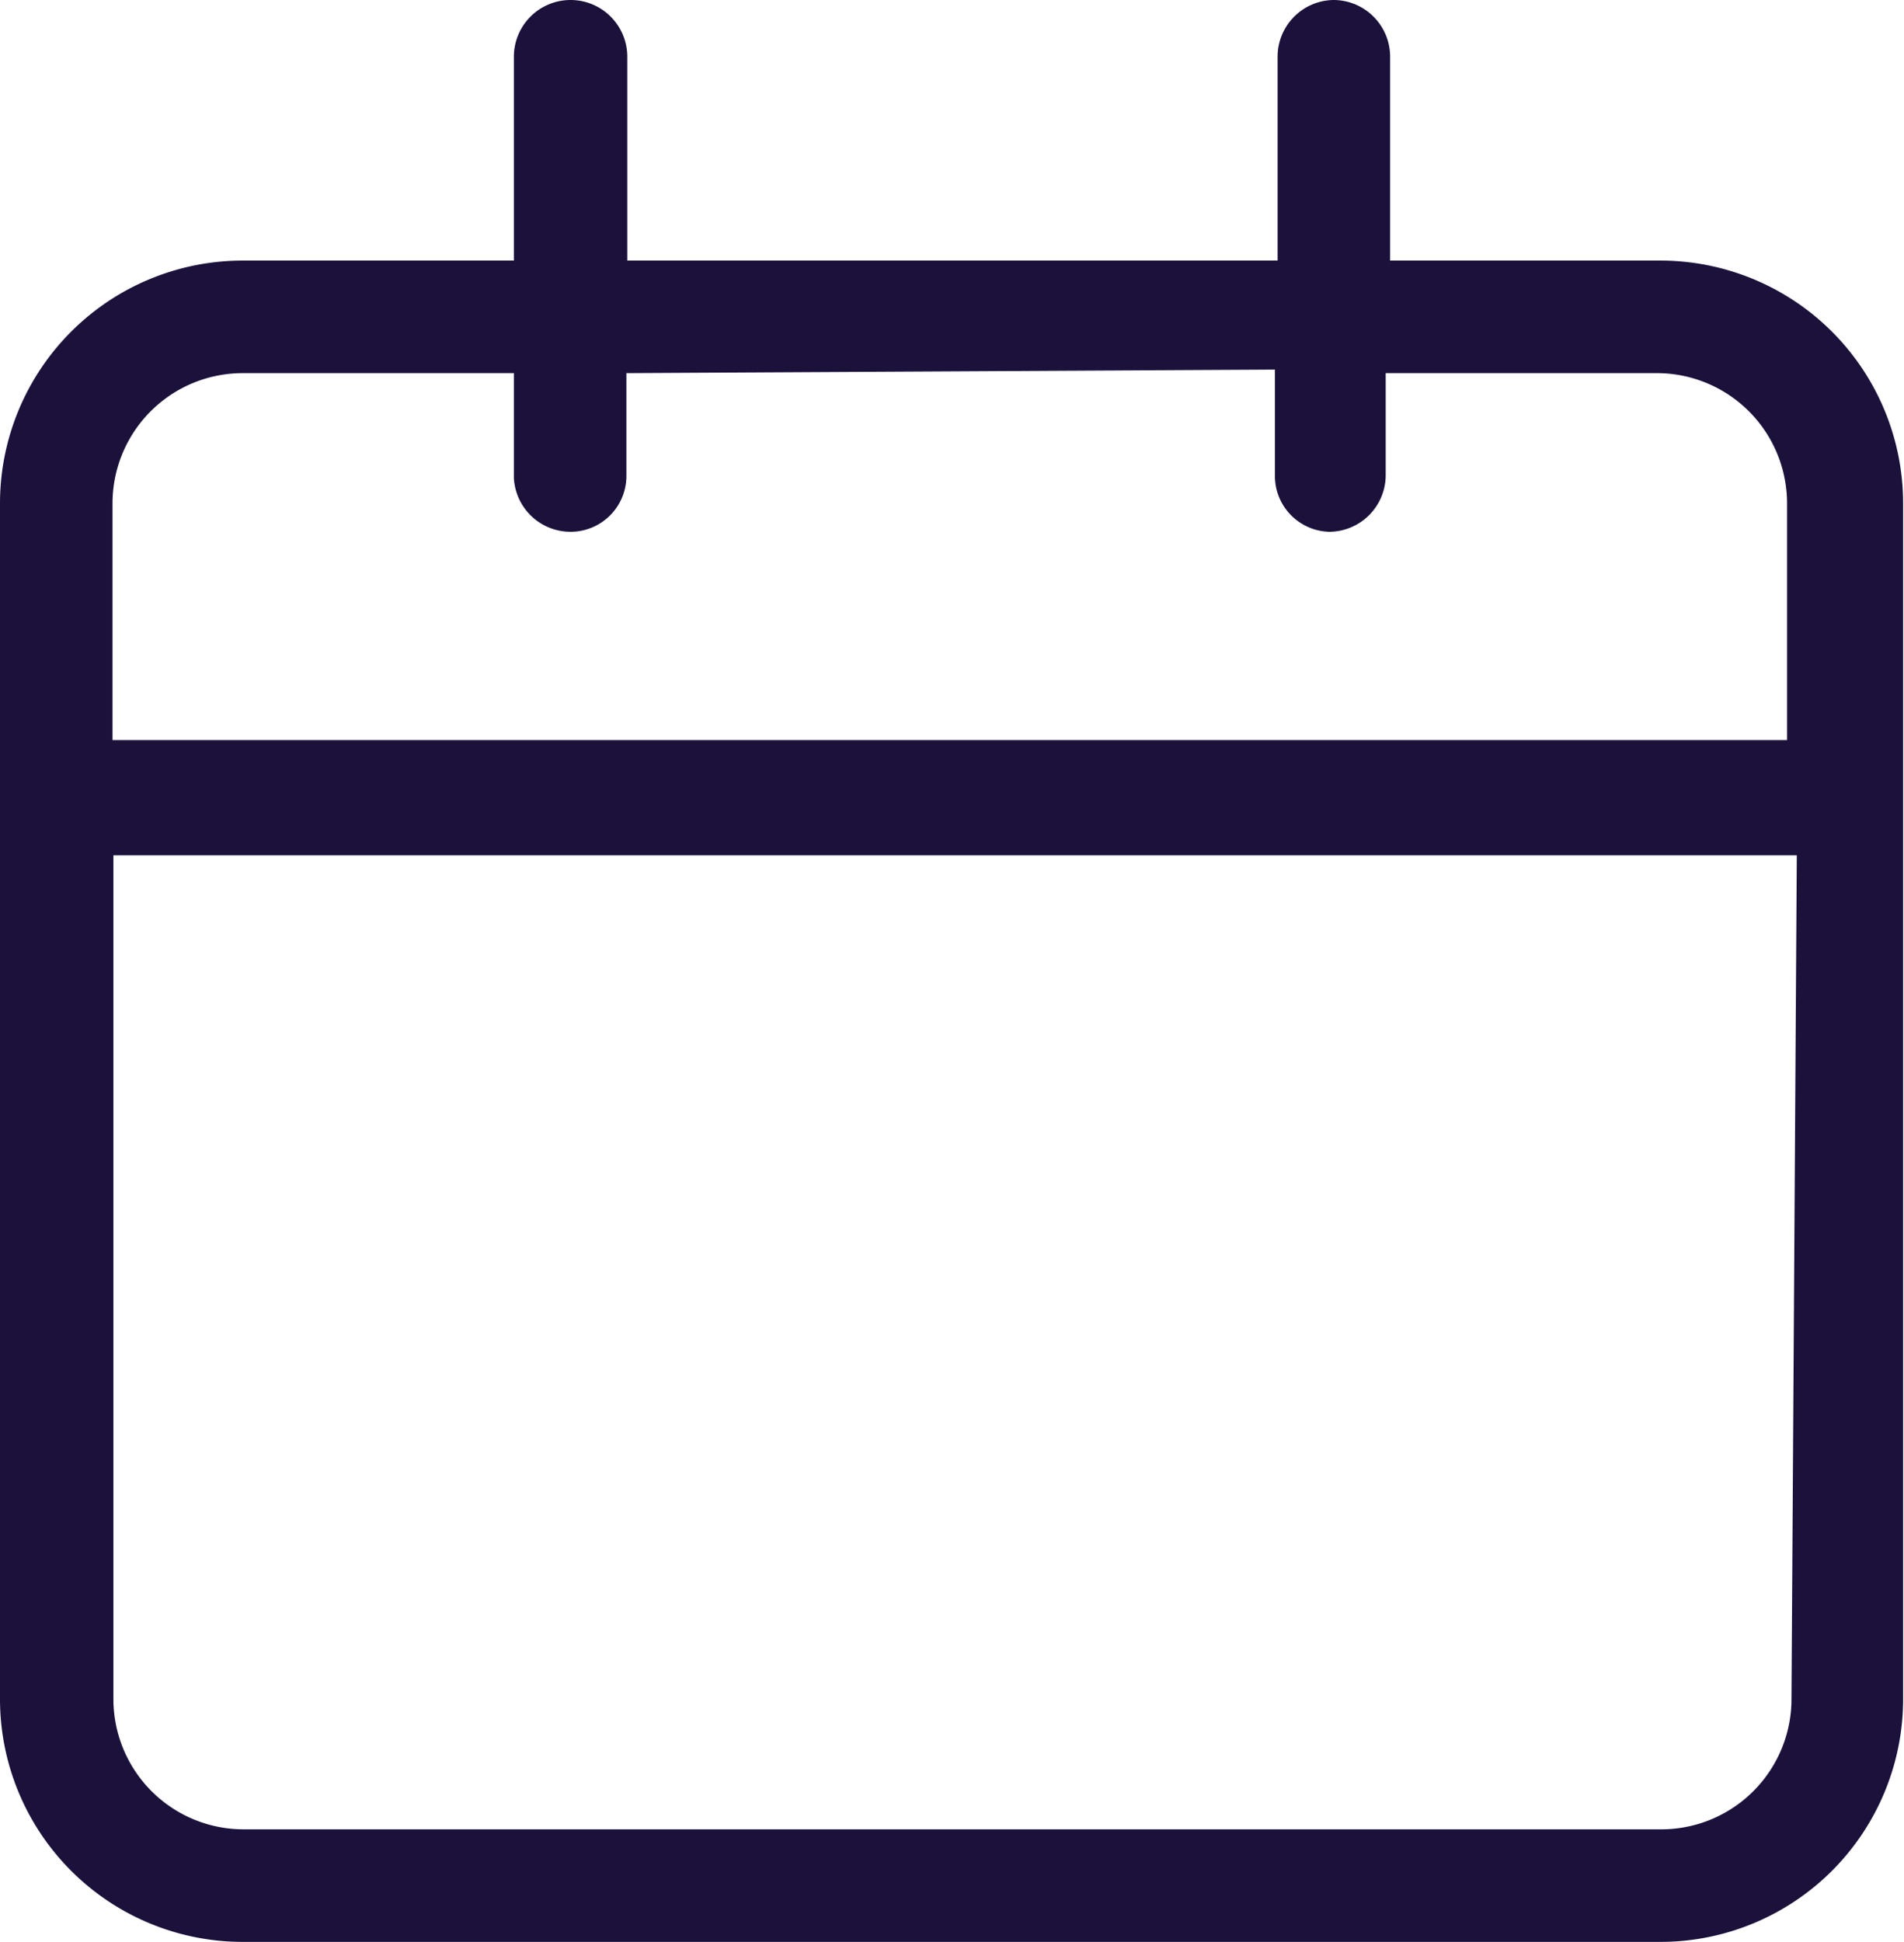 <svg xmlns="http://www.w3.org/2000/svg" viewBox="0 0 21.49 21.91"><defs><style>.cls-1{fill:#1b113b;}</style></defs><g id="Layer_2" data-name="Layer 2"><g id="Layer_1-2" data-name="Layer 1"><path class="cls-1" d="M6.44,0A.64.64,0,0,0,5.8.64v2.3H2.74A2.74,2.74,0,0,0,0,5.68V19.17a2.74,2.74,0,0,0,2.74,2.74h16a2.74,2.74,0,0,0,2.74-2.74V5.68a2.74,2.74,0,0,0-2.74-2.74H15.69V.64A.64.64,0,0,0,15.05,0a.64.64,0,0,0-.63.64v2.3H7.08V.64A.64.64,0,0,0,6.44,0ZM20.22,19.17a1.47,1.47,0,0,1-1.47,1.47h-16a1.47,1.47,0,0,1-1.47-1.47V9.65h19Zm-5.83-15V5.39A.63.63,0,0,0,15,6a.64.64,0,0,0,.64-.63V4.21h3.06a1.47,1.47,0,0,1,1.47,1.47V8.35H1.27V5.68A1.47,1.47,0,0,1,2.74,4.21H5.8V5.39A.64.64,0,0,0,6.44,6a.63.63,0,0,0,.63-.63V4.21Z"/></g></g></svg>
